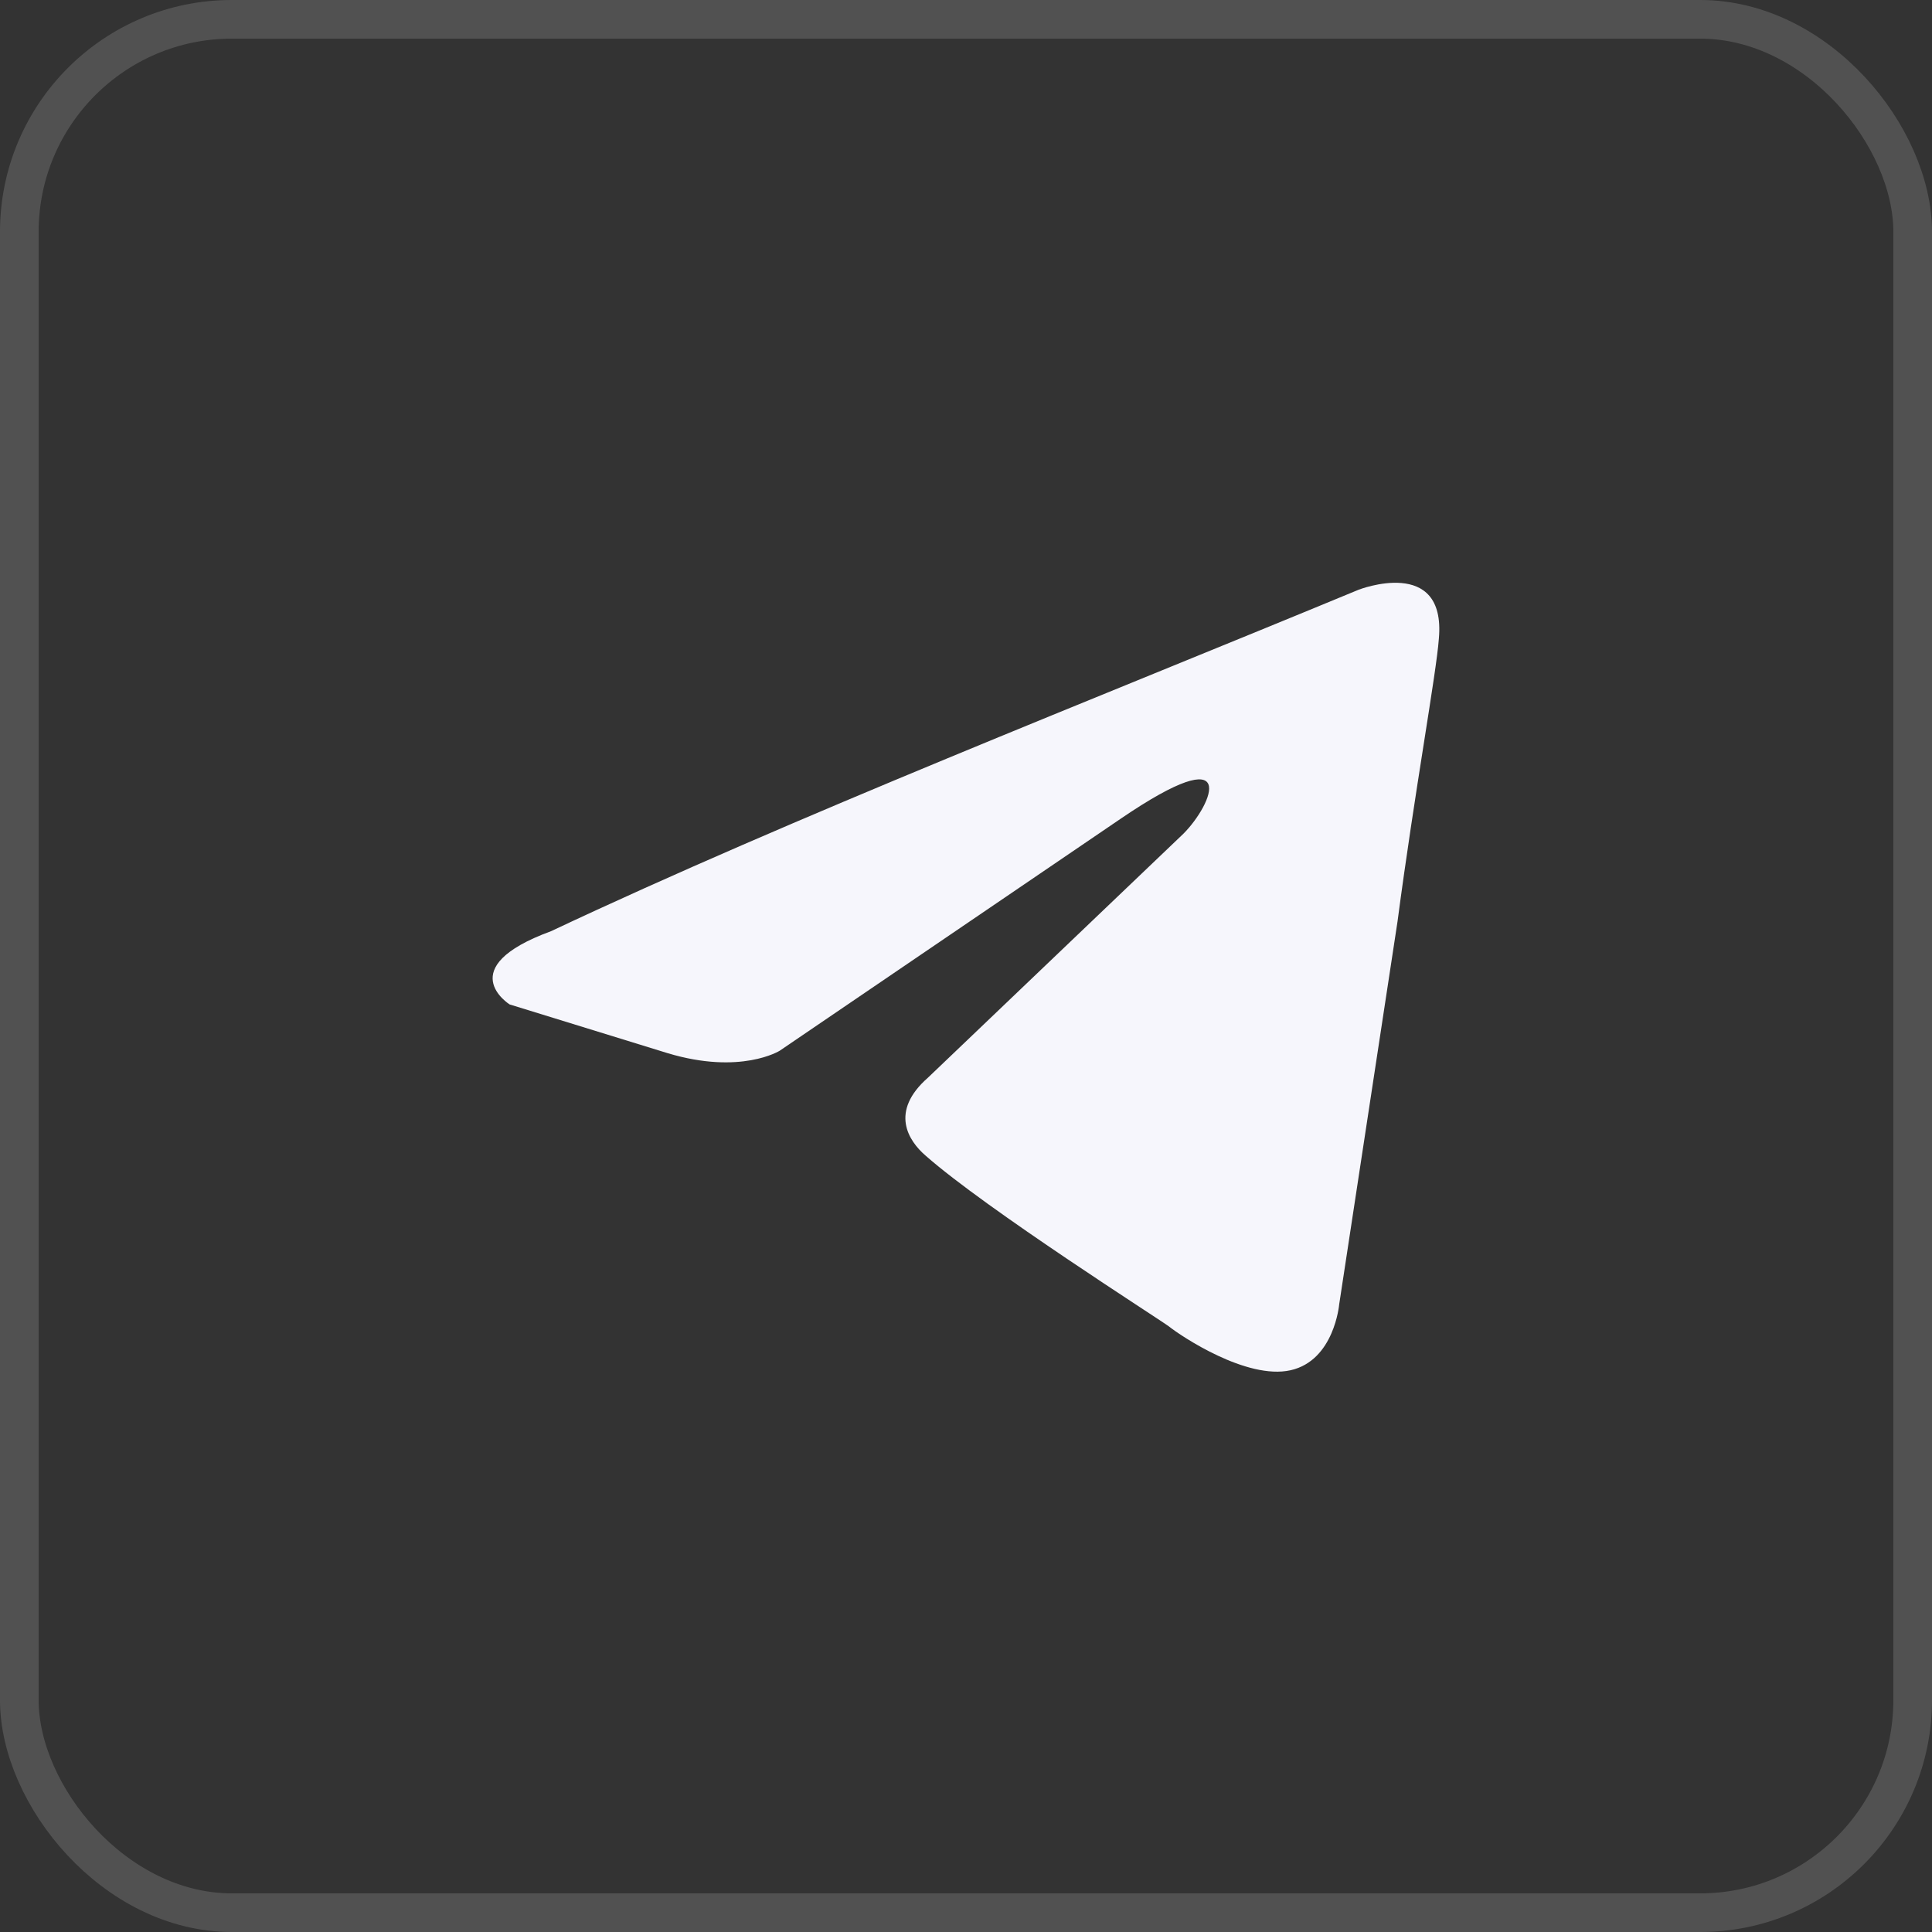 <?xml version="1.0" encoding="UTF-8"?> <svg xmlns="http://www.w3.org/2000/svg" width="45" height="45" viewBox="0 0 45 45" fill="none"><rect x="0" y="0" width="45" height="45" fill="#333333" stroke="none"/><rect x="0.45" y="0.45" width="44.1" height="44.1" rx="4.95" stroke="white" stroke-opacity="0.15" stroke-width="0.9"></rect><path d="M31.645 13.736C31.645 13.736 33.684 12.941 33.514 14.873C33.458 15.668 32.948 18.452 32.551 21.463L31.192 30.383C31.192 30.383 31.078 31.689 30.058 31.916C29.038 32.144 27.509 31.121 27.225 30.894C26.998 30.723 22.976 28.167 21.559 26.917C21.163 26.576 20.709 25.894 21.616 25.099L27.565 19.418C28.245 18.736 28.925 17.145 26.092 19.077L18.16 24.474C18.16 24.474 17.253 25.042 15.553 24.531L11.87 23.395C11.87 23.395 10.51 22.542 12.833 21.69C18.5 19.02 25.469 16.293 31.645 13.736Z" fill="#F6F6FC"></path></svg> 